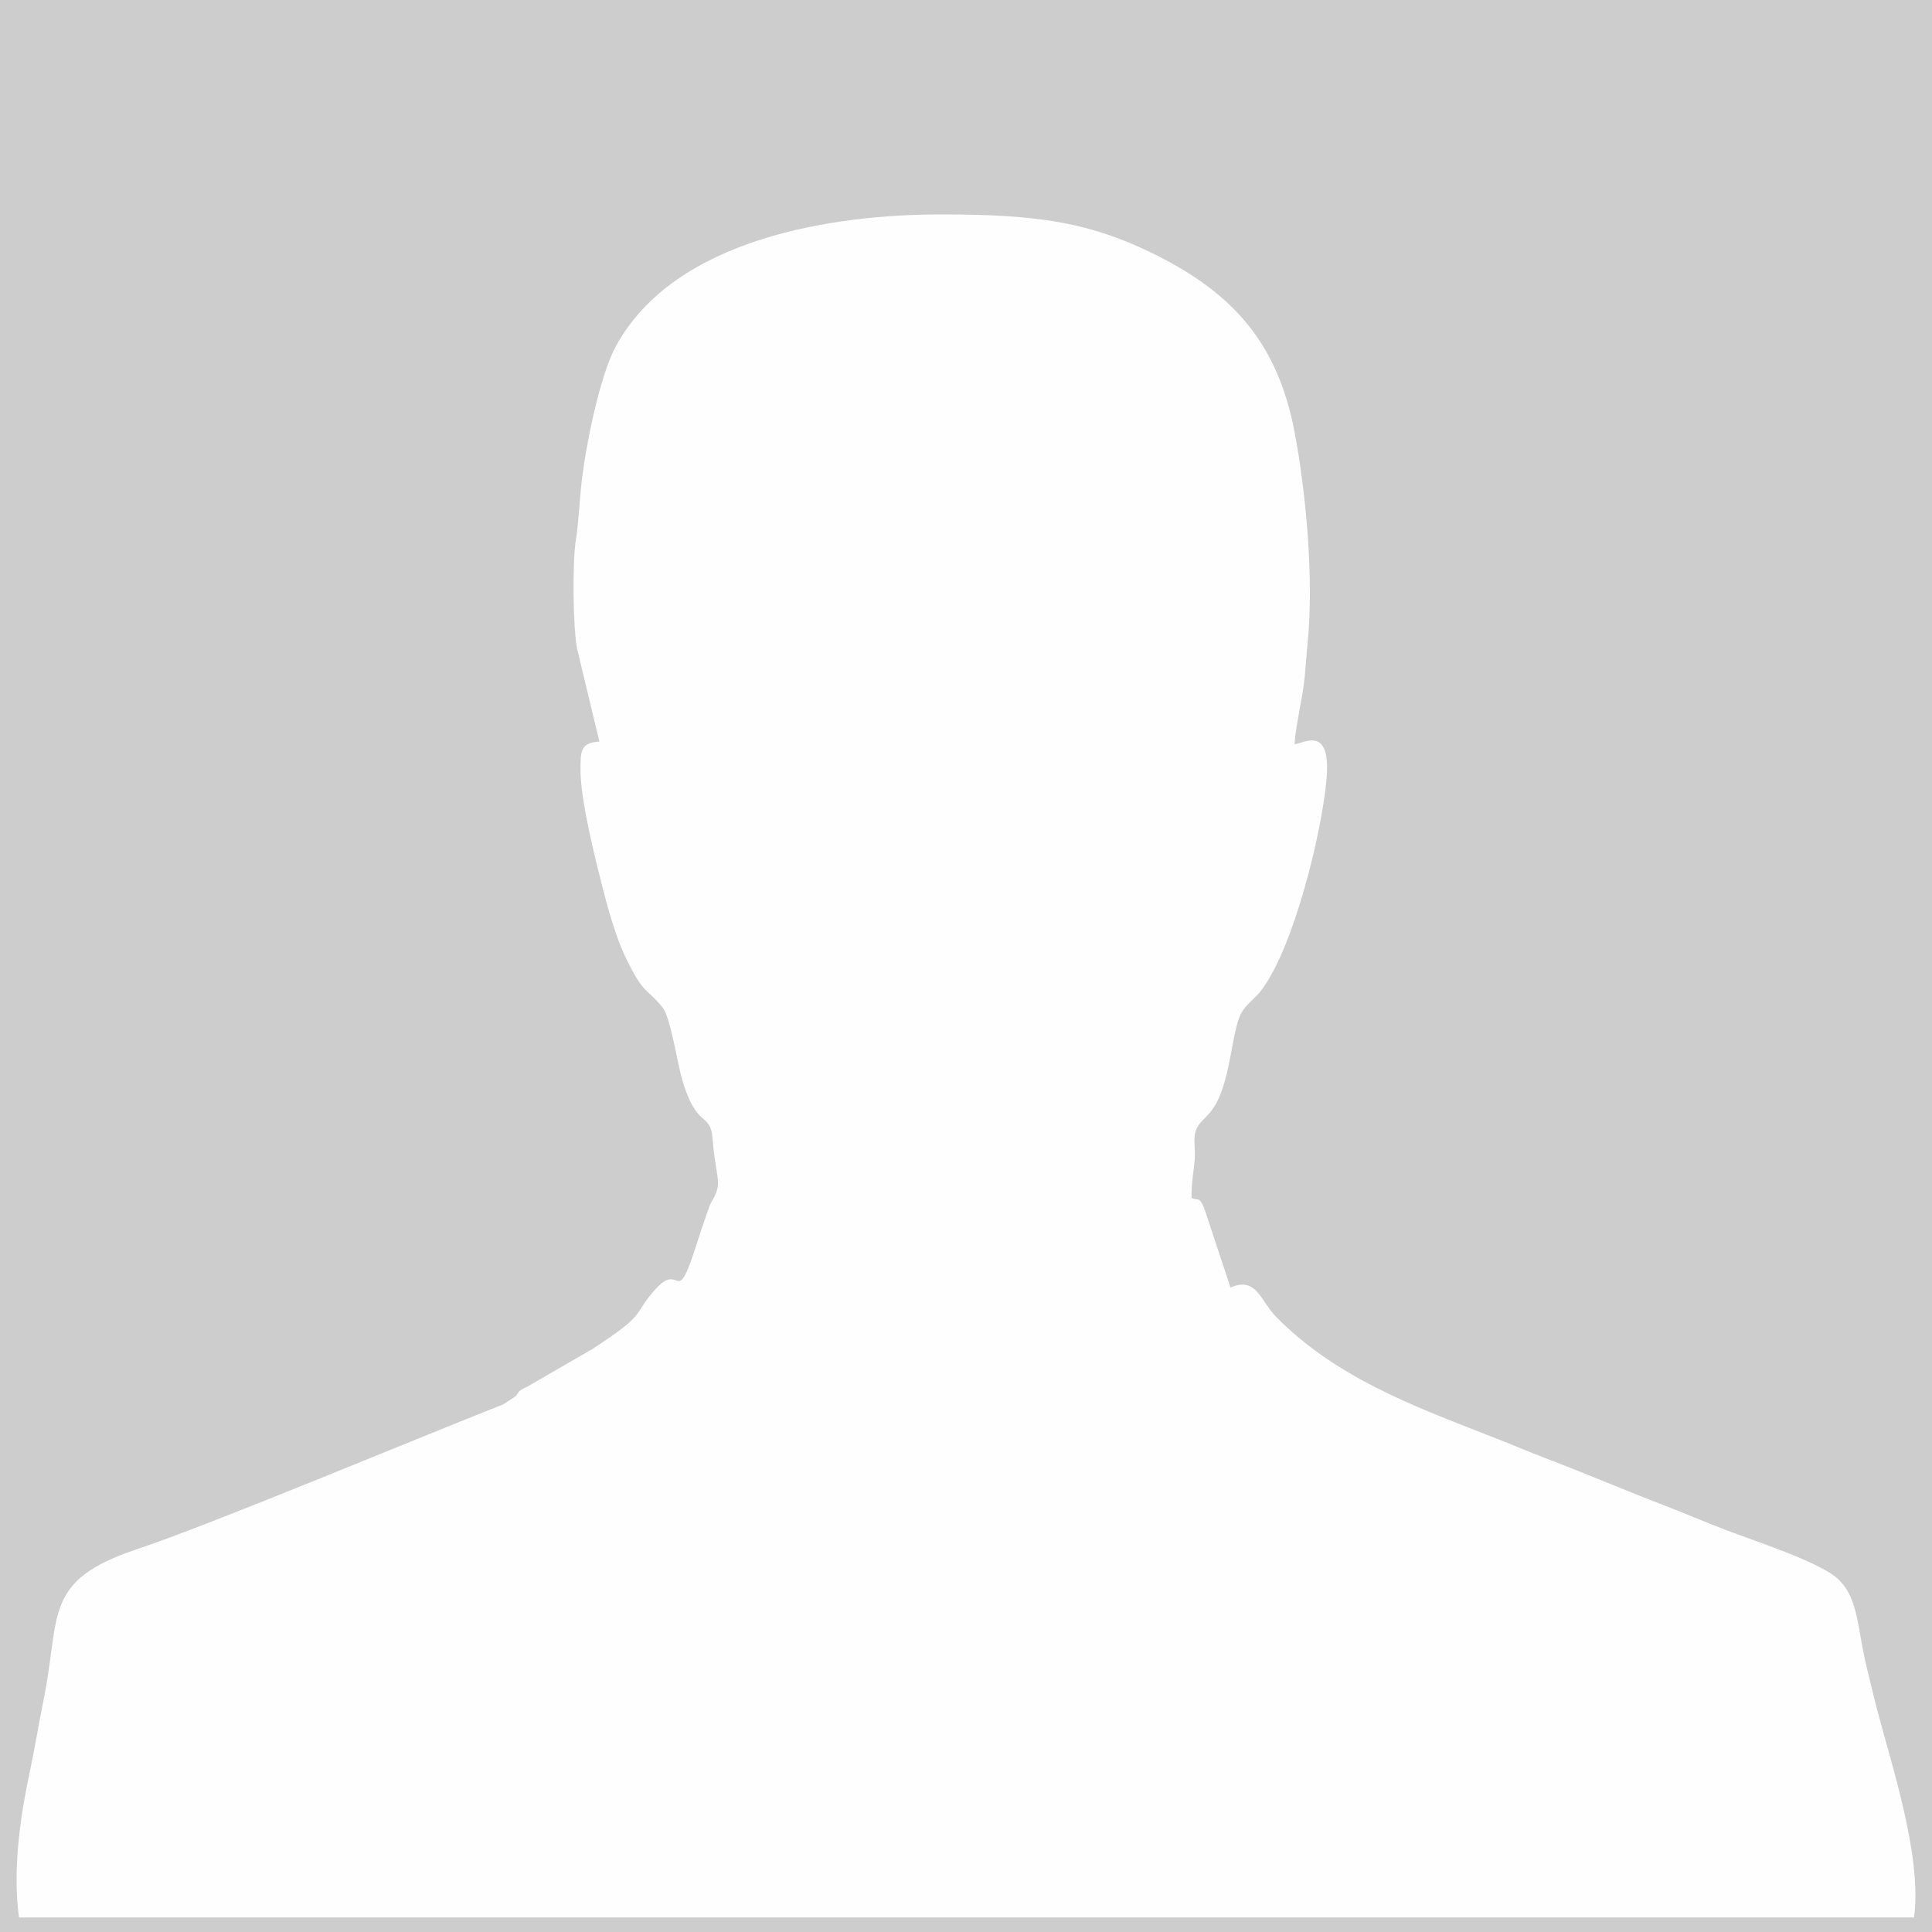 <?xml version="1.0" encoding="UTF-8"?>
<!DOCTYPE svg PUBLIC "-//W3C//DTD SVG 1.1//EN" "http://www.w3.org/Graphics/SVG/1.1/DTD/svg11.dtd">
<!-- Creator: CorelDRAW X7 -->
<svg xmlns="http://www.w3.org/2000/svg" xml:space="preserve" width="53.276mm" height="53.276mm" version="1.1" style="shape-rendering:geometricPrecision; text-rendering:geometricPrecision; image-rendering:optimizeQuality; fill-rule:evenodd; clip-rule:evenodd"
viewBox="0 0 17009 17009"
 xmlns:xlink="http://www.w3.org/1999/xlink">
 <defs>
  <style type="text/css">
   <![CDATA[
    .fil0 {fill:#CDCDCE}
    .fil1 {fill:#FEFEFE}
   ]]>
  </style>
 </defs>
 <g id="Слой_x0020_1">
  <rect class="fil0" width="17009" height="17009"/>
  <path class="fil1" d="M11397 6552c7,-118 46,-311 68,-436 28,-162 30,-289 47,-457 57,-553 -15,-1335 -115,-1856 -141,-741 -501,-1180 -1146,-1520 -645,-339 -1140,-395 -1974,-395 -925,0 -2339,203 -2858,1166 -142,264 -271,904 -304,1242 -13,131 -24,325 -44,449 -34,210 -26,791 10,968l196 816c-170,8 -167,92 -166,260 1,261 130,773 191,1014 51,199 118,439 198,609 170,359 193,281 335,460 68,86 133,506 170,631 131,449 251,277 269,527 26,339 88,377 6,522 -32,57 -33,63 -56,129 -40,115 -63,185 -103,309 -174,538 -124,105 -354,364 -212,239 -54,198 -554,524l-571 330c-97,46 -68,47 -102,84l-108 71c-788,311 -2589,1064 -3224,1275 -838,279 -672,583 -825,1331 -40,195 -72,398 -117,612 -76,353 -160,849 -99,1300l16684 0c72,-531 -194,-1329 -328,-1840 -29,-110 -46,-191 -72,-293 -106,-409 -79,-659 -264,-842 -153,-151 -748,-342 -1000,-439 -188,-72 -344,-140 -521,-208 -374,-144 -677,-275 -1043,-415 -177,-67 -317,-129 -514,-205 -690,-269 -1350,-517 -1871,-1042 -143,-145 -175,-362 -405,-262l-224 -676c-48,-140 -68,-84 -119,-113 0,-156 18,-217 28,-335 9,-124 -26,-217 32,-302 43,-63 101,-92 158,-197 133,-246 136,-649 225,-802 41,-70 121,-124 173,-194 285,-378 529,-1378 572,-1850 44,-488 -198,-321 -281,-314z"/>
 </g>
</svg>
